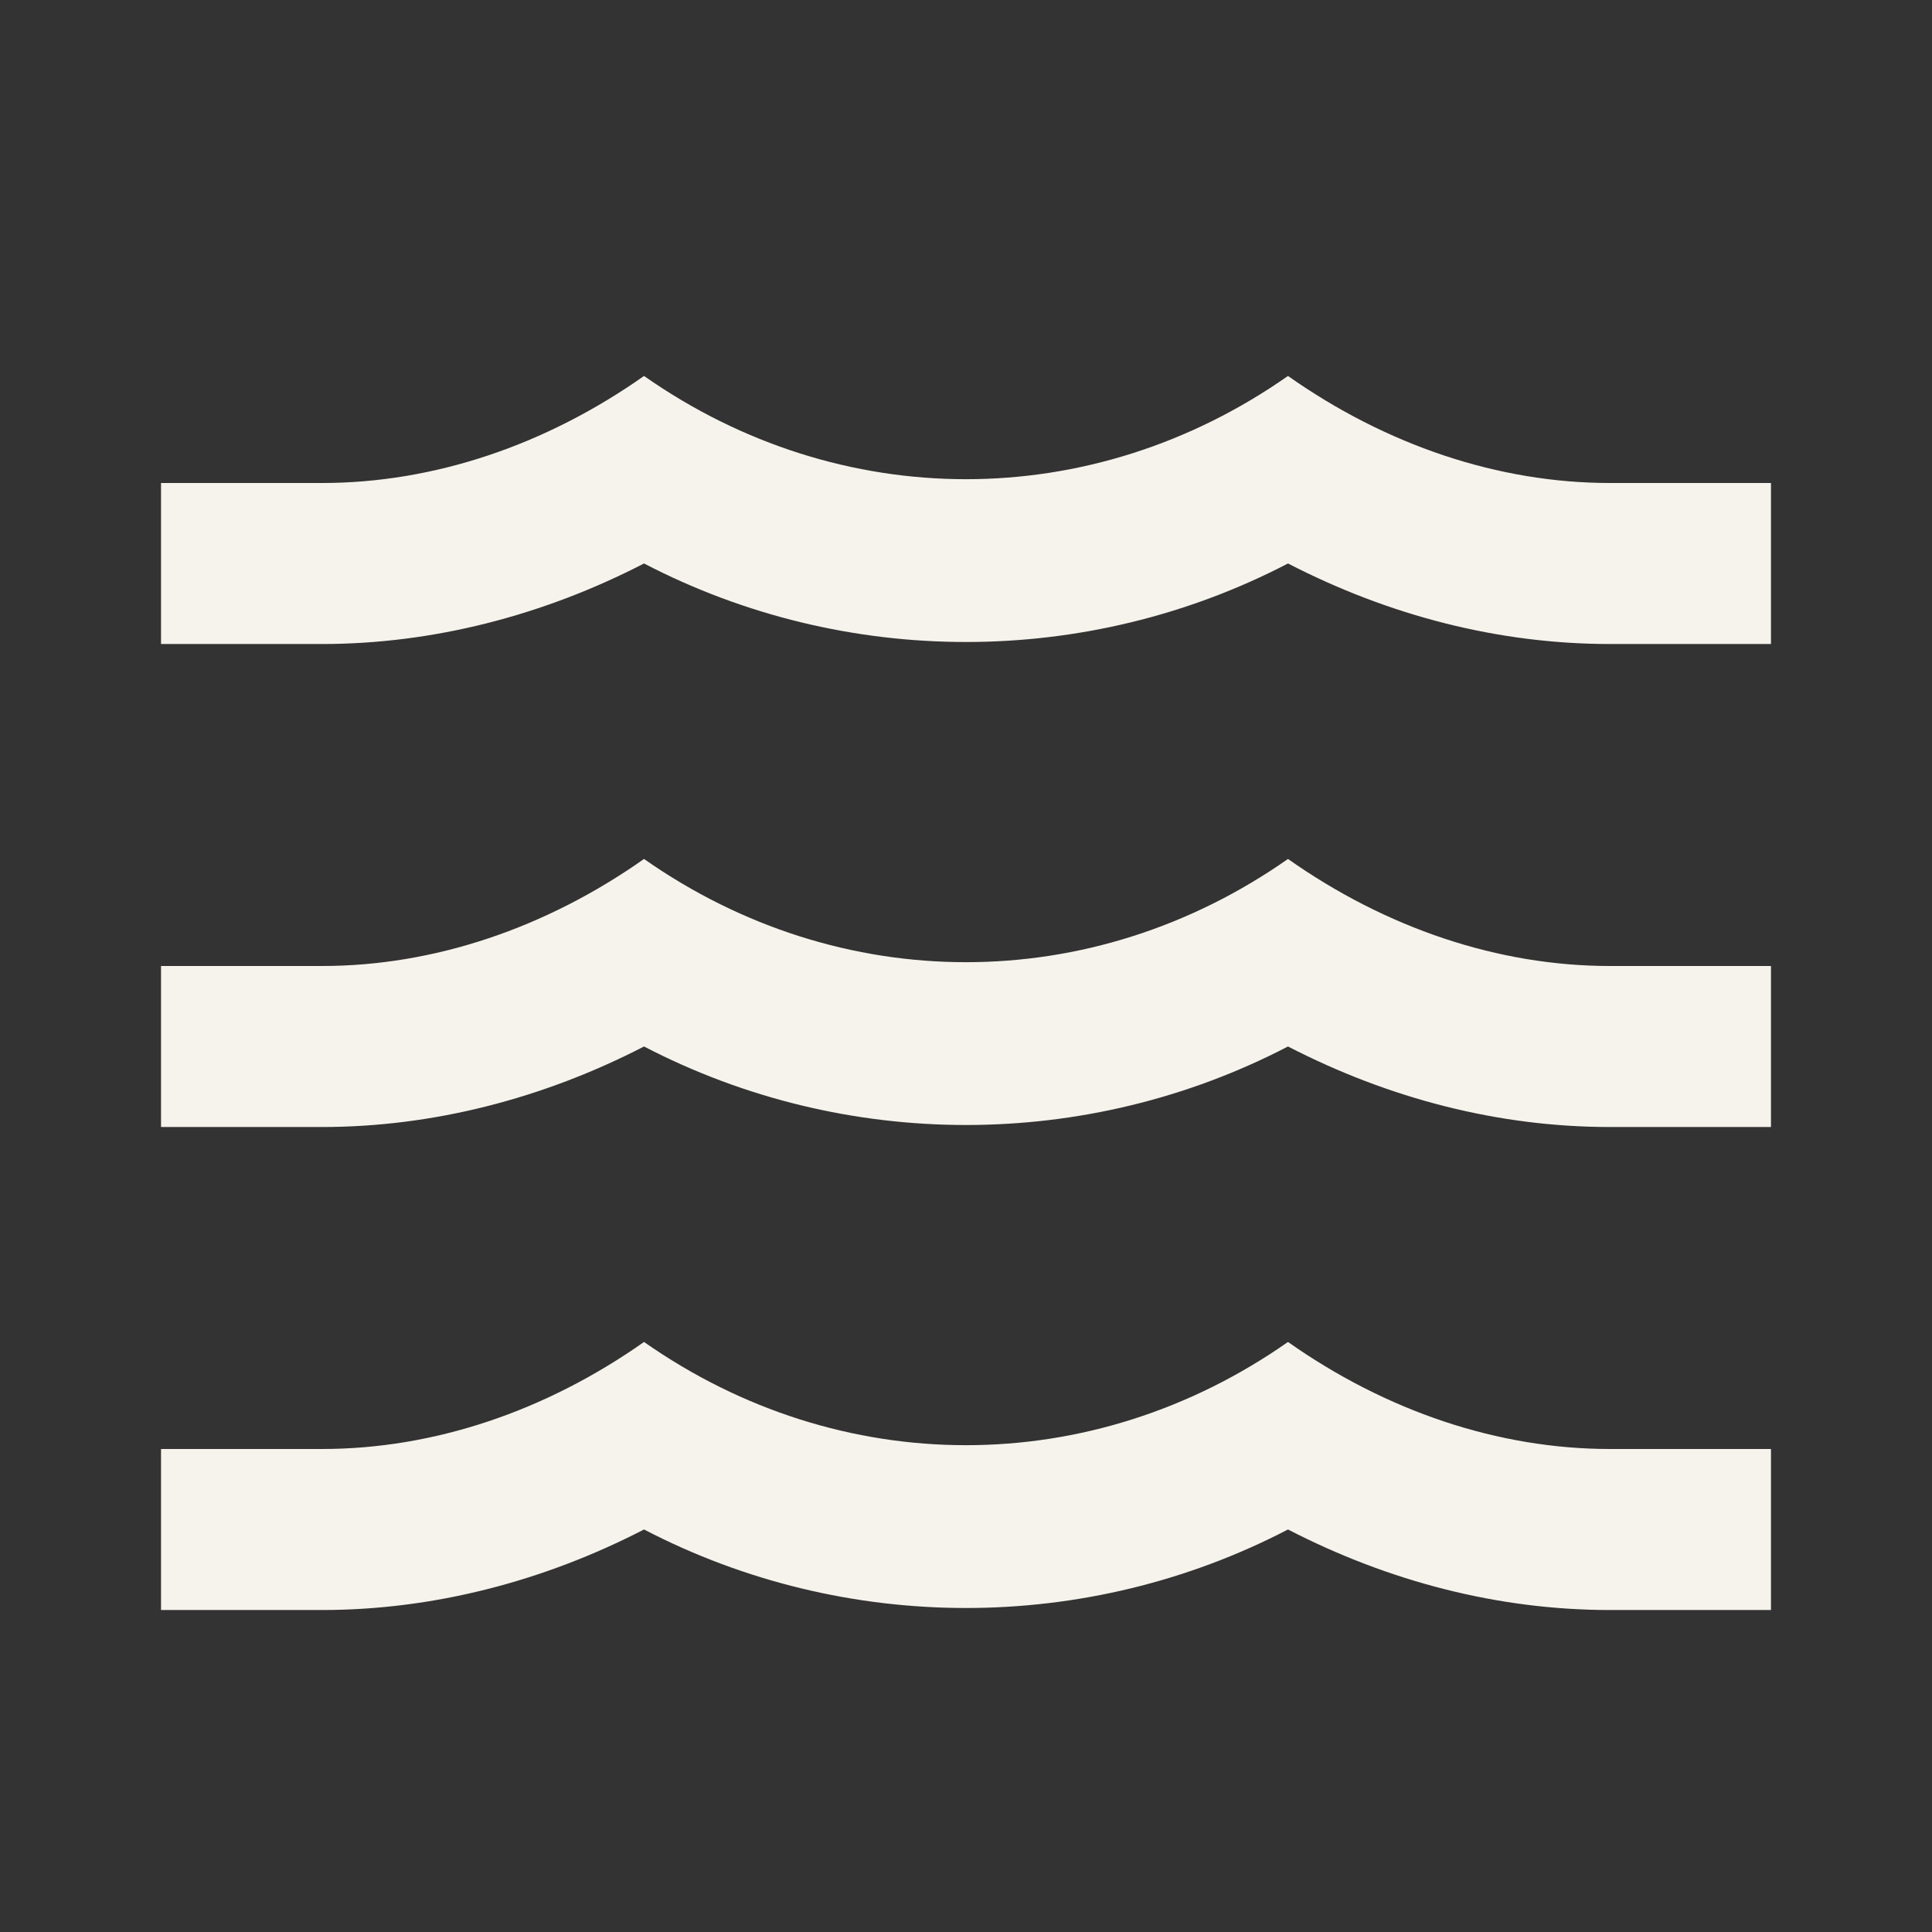 <svg width="32" height="32" viewBox="0 0 32 32" fill="none" xmlns="http://www.w3.org/2000/svg">
<rect x="0" y="0" width="32" height="32" fill="#333333" stroke="none"/>
<g clip-path="url(#clip0_4001_1158)">
<path d="M26.667 16H29.333V18.667H26.667C24.827 18.667 23.013 18.2 21.333 17.333C18 19.067 14 19.067 10.667 17.333C8.987 18.2 7.16 18.667 5.333 18.667H2.667V16H5.333C7.187 16 9.04 15.373 10.667 14.227C13.92 16.507 18.08 16.507 21.333 14.227C22.96 15.373 24.813 16 26.667 16ZM26.667 8H29.333V10.667H26.667C24.827 10.667 23.013 10.2 21.333 9.333C18 11.067 14 11.067 10.667 9.333C8.987 10.2 7.16 10.667 5.333 10.667H2.667V8H5.333C7.187 8 9.04 7.373 10.667 6.227C13.92 8.507 18.08 8.507 21.333 6.227C22.96 7.373 24.813 8 26.667 8ZM26.667 24H29.333V26.667H26.667C24.827 26.667 23.013 26.2 21.333 25.333C18 27.067 14 27.067 10.667 25.333C8.987 26.2 7.16 26.667 5.333 26.667H2.667V24H5.333C7.187 24 9.04 23.373 10.667 22.227C13.92 24.507 18.08 24.507 21.333 22.227C22.96 23.373 24.813 24 26.667 24Z" fill="#F6F3EC"/>
</g>
<defs>
<clipPath id="clip0_4001_1158">
<rect width="32" height="32" fill="white"/>
</clipPath>
</defs>
</svg>
